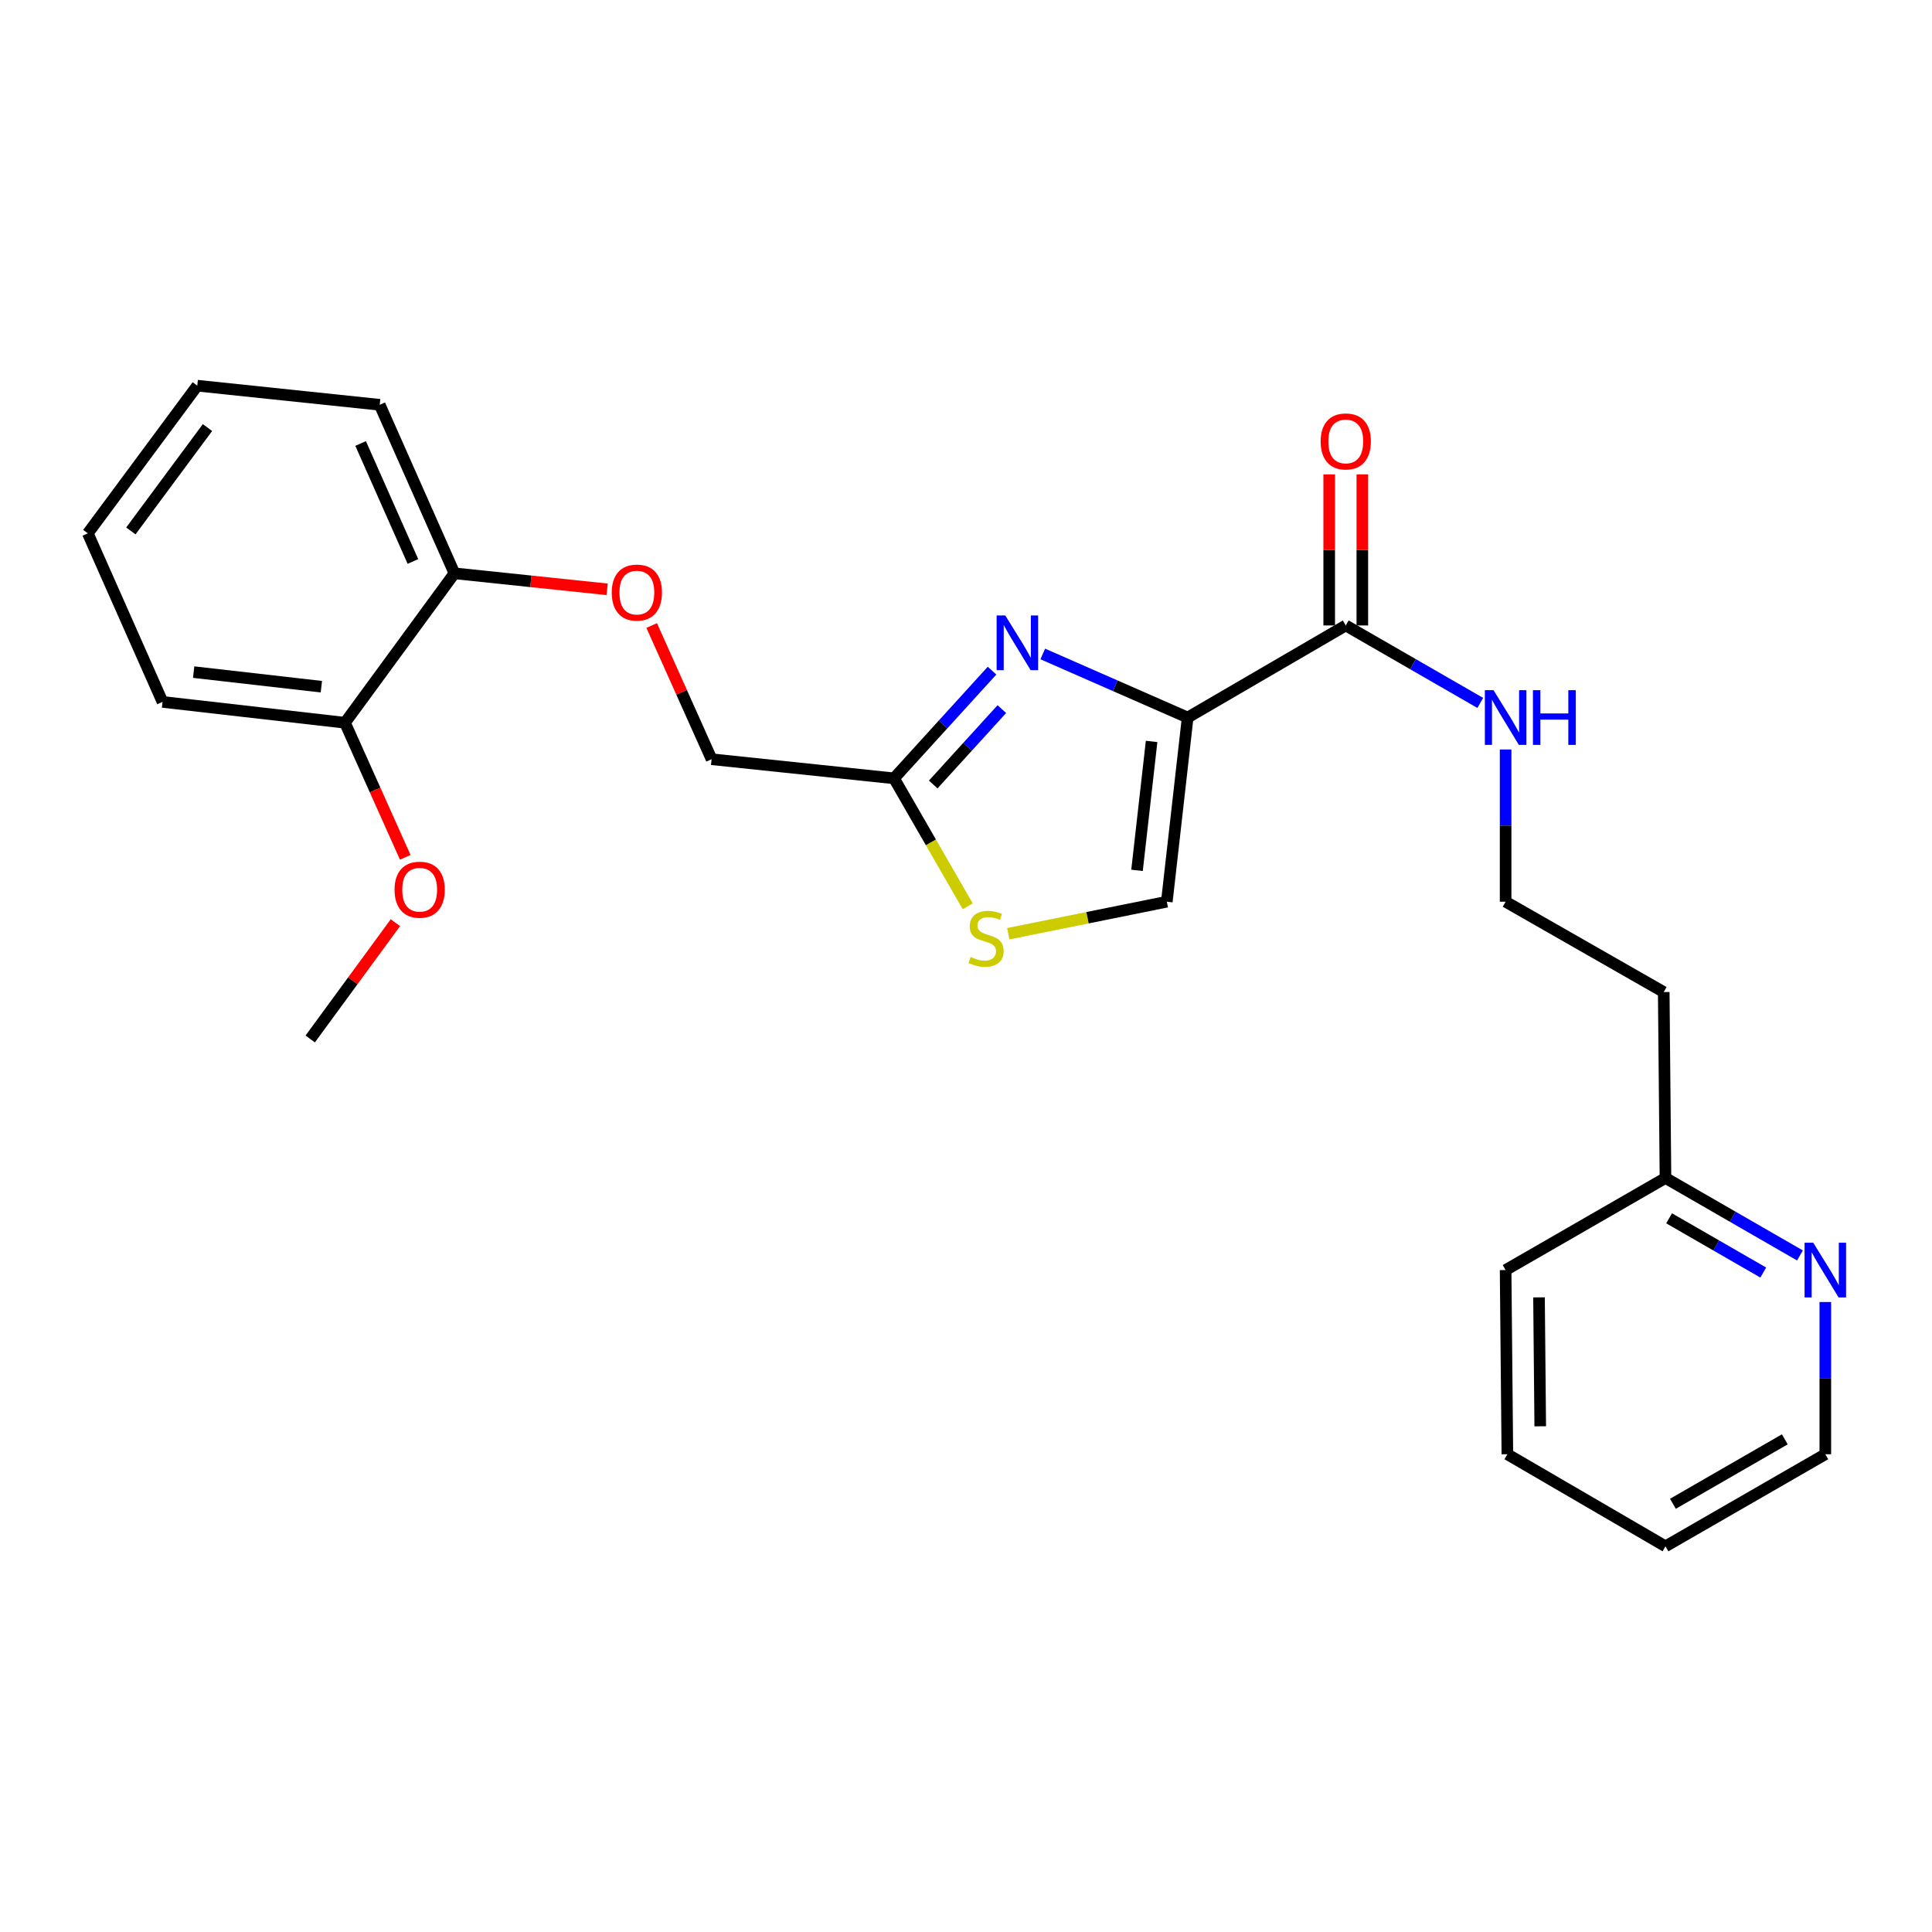 <?xml version='1.0' encoding='iso-8859-1'?>
<svg version='1.1' baseProfile='full'
              xmlns='http://www.w3.org/2000/svg'
                      xmlns:rdkit='http://www.rdkit.org/xml'
                      xmlns:xlink='http://www.w3.org/1999/xlink'
                  xml:space='preserve'
width='1000px' height='1000px' viewBox='0 0 1000 1000'>
<!-- END OF HEADER -->
<rect style='opacity:1.0;fill:#FFFFFF;stroke:none' width='1000' height='1000' x='0' y='0'> </rect>
<path class='bond-0' d='M 931.656,649.818 L 896.852,629.769' style='fill:none;fill-rule:evenodd;stroke:#0000FF;stroke-width:6px;stroke-linecap:butt;stroke-linejoin:miter;stroke-opacity:1' />
<path class='bond-0' d='M 896.852,629.769 L 862.048,609.72' style='fill:none;fill-rule:evenodd;stroke:#000000;stroke-width:6px;stroke-linecap:butt;stroke-linejoin:miter;stroke-opacity:1' />
<path class='bond-0' d='M 912.653,658.665 L 888.291,644.631' style='fill:none;fill-rule:evenodd;stroke:#0000FF;stroke-width:6px;stroke-linecap:butt;stroke-linejoin:miter;stroke-opacity:1' />
<path class='bond-0' d='M 888.291,644.631 L 863.928,630.596' style='fill:none;fill-rule:evenodd;stroke:#000000;stroke-width:6px;stroke-linecap:butt;stroke-linejoin:miter;stroke-opacity:1' />
<path class='bond-1' d='M 944.783,673.924 L 944.783,713.318' style='fill:none;fill-rule:evenodd;stroke:#0000FF;stroke-width:6px;stroke-linecap:butt;stroke-linejoin:miter;stroke-opacity:1' />
<path class='bond-1' d='M 944.783,713.318 L 944.783,752.712' style='fill:none;fill-rule:evenodd;stroke:#000000;stroke-width:6px;stroke-linecap:butt;stroke-linejoin:miter;stroke-opacity:1' />
<path class='bond-2' d='M 696.568,323.734 L 731.372,343.784' style='fill:none;fill-rule:evenodd;stroke:#000000;stroke-width:6px;stroke-linecap:butt;stroke-linejoin:miter;stroke-opacity:1' />
<path class='bond-2' d='M 731.372,343.784 L 766.176,363.833' style='fill:none;fill-rule:evenodd;stroke:#0000FF;stroke-width:6px;stroke-linecap:butt;stroke-linejoin:miter;stroke-opacity:1' />
<path class='bond-3' d='M 705.144,323.734 L 705.144,284.64' style='fill:none;fill-rule:evenodd;stroke:#000000;stroke-width:6px;stroke-linecap:butt;stroke-linejoin:miter;stroke-opacity:1' />
<path class='bond-3' d='M 705.144,284.64 L 705.144,245.546' style='fill:none;fill-rule:evenodd;stroke:#FF0000;stroke-width:6px;stroke-linecap:butt;stroke-linejoin:miter;stroke-opacity:1' />
<path class='bond-3' d='M 687.993,323.734 L 687.993,284.64' style='fill:none;fill-rule:evenodd;stroke:#000000;stroke-width:6px;stroke-linecap:butt;stroke-linejoin:miter;stroke-opacity:1' />
<path class='bond-3' d='M 687.993,284.64 L 687.993,245.546' style='fill:none;fill-rule:evenodd;stroke:#FF0000;stroke-width:6px;stroke-linecap:butt;stroke-linejoin:miter;stroke-opacity:1' />
<path class='bond-4' d='M 696.568,323.734 L 614.729,371.395' style='fill:none;fill-rule:evenodd;stroke:#000000;stroke-width:6px;stroke-linecap:butt;stroke-linejoin:miter;stroke-opacity:1' />
<path class='bond-5' d='M 779.303,387.938 L 779.303,427.333' style='fill:none;fill-rule:evenodd;stroke:#0000FF;stroke-width:6px;stroke-linecap:butt;stroke-linejoin:miter;stroke-opacity:1' />
<path class='bond-5' d='M 779.303,427.333 L 779.303,466.727' style='fill:none;fill-rule:evenodd;stroke:#000000;stroke-width:6px;stroke-linecap:butt;stroke-linejoin:miter;stroke-opacity:1' />
<path class='bond-6' d='M 862.048,609.72 L 861.143,513.492' style='fill:none;fill-rule:evenodd;stroke:#000000;stroke-width:6px;stroke-linecap:butt;stroke-linejoin:miter;stroke-opacity:1' />
<path class='bond-7' d='M 862.048,609.72 L 779.303,657.381' style='fill:none;fill-rule:evenodd;stroke:#000000;stroke-width:6px;stroke-linecap:butt;stroke-linejoin:miter;stroke-opacity:1' />
<path class='bond-8' d='M 337.31,323.765 L 352.813,358.371' style='fill:none;fill-rule:evenodd;stroke:#FF0000;stroke-width:6px;stroke-linecap:butt;stroke-linejoin:miter;stroke-opacity:1' />
<path class='bond-8' d='M 352.813,358.371 L 368.315,392.977' style='fill:none;fill-rule:evenodd;stroke:#000000;stroke-width:6px;stroke-linecap:butt;stroke-linejoin:miter;stroke-opacity:1' />
<path class='bond-9' d='M 314.265,305.03 L 274.739,300.89' style='fill:none;fill-rule:evenodd;stroke:#FF0000;stroke-width:6px;stroke-linecap:butt;stroke-linejoin:miter;stroke-opacity:1' />
<path class='bond-9' d='M 274.739,300.89 L 235.213,296.75' style='fill:none;fill-rule:evenodd;stroke:#000000;stroke-width:6px;stroke-linecap:butt;stroke-linejoin:miter;stroke-opacity:1' />
<path class='bond-10' d='M 368.315,392.977 L 462.741,402.868' style='fill:none;fill-rule:evenodd;stroke:#000000;stroke-width:6px;stroke-linecap:butt;stroke-linejoin:miter;stroke-opacity:1' />
<path class='bond-11' d='M 521.877,483.297 L 562.91,475.012' style='fill:none;fill-rule:evenodd;stroke:#CCCC00;stroke-width:6px;stroke-linecap:butt;stroke-linejoin:miter;stroke-opacity:1' />
<path class='bond-11' d='M 562.91,475.012 L 603.943,466.727' style='fill:none;fill-rule:evenodd;stroke:#000000;stroke-width:6px;stroke-linecap:butt;stroke-linejoin:miter;stroke-opacity:1' />
<path class='bond-12' d='M 500.902,469.105 L 481.821,435.986' style='fill:none;fill-rule:evenodd;stroke:#CCCC00;stroke-width:6px;stroke-linecap:butt;stroke-linejoin:miter;stroke-opacity:1' />
<path class='bond-12' d='M 481.821,435.986 L 462.741,402.868' style='fill:none;fill-rule:evenodd;stroke:#000000;stroke-width:6px;stroke-linecap:butt;stroke-linejoin:miter;stroke-opacity:1' />
<path class='bond-13' d='M 603.943,466.727 L 614.729,371.395' style='fill:none;fill-rule:evenodd;stroke:#000000;stroke-width:6px;stroke-linecap:butt;stroke-linejoin:miter;stroke-opacity:1' />
<path class='bond-13' d='M 588.518,450.499 L 596.068,383.767' style='fill:none;fill-rule:evenodd;stroke:#000000;stroke-width:6px;stroke-linecap:butt;stroke-linejoin:miter;stroke-opacity:1' />
<path class='bond-14' d='M 102.11,199.627 L 45.455,276.064' style='fill:none;fill-rule:evenodd;stroke:#000000;stroke-width:6px;stroke-linecap:butt;stroke-linejoin:miter;stroke-opacity:1' />
<path class='bond-14' d='M 107.391,221.305 L 67.732,274.811' style='fill:none;fill-rule:evenodd;stroke:#000000;stroke-width:6px;stroke-linecap:butt;stroke-linejoin:miter;stroke-opacity:1' />
<path class='bond-15' d='M 102.11,199.627 L 196.537,209.517' style='fill:none;fill-rule:evenodd;stroke:#000000;stroke-width:6px;stroke-linecap:butt;stroke-linejoin:miter;stroke-opacity:1' />
<path class='bond-16' d='M 45.455,276.064 L 84.121,363.306' style='fill:none;fill-rule:evenodd;stroke:#000000;stroke-width:6px;stroke-linecap:butt;stroke-linejoin:miter;stroke-opacity:1' />
<path class='bond-17' d='M 84.121,363.306 L 178.557,374.092' style='fill:none;fill-rule:evenodd;stroke:#000000;stroke-width:6px;stroke-linecap:butt;stroke-linejoin:miter;stroke-opacity:1' />
<path class='bond-17' d='M 100.232,347.883 L 166.338,355.433' style='fill:none;fill-rule:evenodd;stroke:#000000;stroke-width:6px;stroke-linecap:butt;stroke-linejoin:miter;stroke-opacity:1' />
<path class='bond-18' d='M 178.557,374.092 L 235.213,296.75' style='fill:none;fill-rule:evenodd;stroke:#000000;stroke-width:6px;stroke-linecap:butt;stroke-linejoin:miter;stroke-opacity:1' />
<path class='bond-19' d='M 178.557,374.092 L 194.154,408.918' style='fill:none;fill-rule:evenodd;stroke:#000000;stroke-width:6px;stroke-linecap:butt;stroke-linejoin:miter;stroke-opacity:1' />
<path class='bond-19' d='M 194.154,408.918 L 209.751,443.744' style='fill:none;fill-rule:evenodd;stroke:#FF0000;stroke-width:6px;stroke-linecap:butt;stroke-linejoin:miter;stroke-opacity:1' />
<path class='bond-20' d='M 235.213,296.75 L 196.537,209.517' style='fill:none;fill-rule:evenodd;stroke:#000000;stroke-width:6px;stroke-linecap:butt;stroke-linejoin:miter;stroke-opacity:1' />
<path class='bond-20' d='M 213.732,290.616 L 186.659,229.554' style='fill:none;fill-rule:evenodd;stroke:#000000;stroke-width:6px;stroke-linecap:butt;stroke-linejoin:miter;stroke-opacity:1' />
<path class='bond-21' d='M 204.655,477.585 L 182.611,507.678' style='fill:none;fill-rule:evenodd;stroke:#FF0000;stroke-width:6px;stroke-linecap:butt;stroke-linejoin:miter;stroke-opacity:1' />
<path class='bond-21' d='M 182.611,507.678 L 160.567,537.771' style='fill:none;fill-rule:evenodd;stroke:#000000;stroke-width:6px;stroke-linecap:butt;stroke-linejoin:miter;stroke-opacity:1' />
<path class='bond-22' d='M 614.729,371.395 L 577.233,354.942' style='fill:none;fill-rule:evenodd;stroke:#000000;stroke-width:6px;stroke-linecap:butt;stroke-linejoin:miter;stroke-opacity:1' />
<path class='bond-22' d='M 577.233,354.942 L 539.737,338.488' style='fill:none;fill-rule:evenodd;stroke:#0000FF;stroke-width:6px;stroke-linecap:butt;stroke-linejoin:miter;stroke-opacity:1' />
<path class='bond-23' d='M 513.48,347.124 L 488.11,374.996' style='fill:none;fill-rule:evenodd;stroke:#0000FF;stroke-width:6px;stroke-linecap:butt;stroke-linejoin:miter;stroke-opacity:1' />
<path class='bond-23' d='M 488.11,374.996 L 462.741,402.868' style='fill:none;fill-rule:evenodd;stroke:#000000;stroke-width:6px;stroke-linecap:butt;stroke-linejoin:miter;stroke-opacity:1' />
<path class='bond-23' d='M 518.553,367.031 L 500.794,386.541' style='fill:none;fill-rule:evenodd;stroke:#0000FF;stroke-width:6px;stroke-linecap:butt;stroke-linejoin:miter;stroke-opacity:1' />
<path class='bond-23' d='M 500.794,386.541 L 483.036,406.051' style='fill:none;fill-rule:evenodd;stroke:#000000;stroke-width:6px;stroke-linecap:butt;stroke-linejoin:miter;stroke-opacity:1' />
<path class='bond-24' d='M 861.143,513.492 L 779.303,466.727' style='fill:none;fill-rule:evenodd;stroke:#000000;stroke-width:6px;stroke-linecap:butt;stroke-linejoin:miter;stroke-opacity:1' />
<path class='bond-25' d='M 944.783,752.712 L 862.048,800.373' style='fill:none;fill-rule:evenodd;stroke:#000000;stroke-width:6px;stroke-linecap:butt;stroke-linejoin:miter;stroke-opacity:1' />
<path class='bond-25' d='M 923.811,745 L 865.897,778.363' style='fill:none;fill-rule:evenodd;stroke:#000000;stroke-width:6px;stroke-linecap:butt;stroke-linejoin:miter;stroke-opacity:1' />
<path class='bond-26' d='M 779.303,657.381 L 780.208,752.712' style='fill:none;fill-rule:evenodd;stroke:#000000;stroke-width:6px;stroke-linecap:butt;stroke-linejoin:miter;stroke-opacity:1' />
<path class='bond-26' d='M 796.589,671.517 L 797.223,738.25' style='fill:none;fill-rule:evenodd;stroke:#000000;stroke-width:6px;stroke-linecap:butt;stroke-linejoin:miter;stroke-opacity:1' />
<path class='bond-27' d='M 862.048,800.373 L 780.208,752.712' style='fill:none;fill-rule:evenodd;stroke:#000000;stroke-width:6px;stroke-linecap:butt;stroke-linejoin:miter;stroke-opacity:1' />
<path  class='atom-0' d='M 938.523 643.221
L 947.803 658.221
Q 948.723 659.701, 950.203 662.381
Q 951.683 665.061, 951.763 665.221
L 951.763 643.221
L 955.523 643.221
L 955.523 671.541
L 951.643 671.541
L 941.683 655.141
Q 940.523 653.221, 939.283 651.021
Q 938.083 648.821, 937.723 648.141
L 937.723 671.541
L 934.043 671.541
L 934.043 643.221
L 938.523 643.221
' fill='#0000FF'/>
<path  class='atom-2' d='M 773.043 357.235
L 782.323 372.235
Q 783.243 373.715, 784.723 376.395
Q 786.203 379.075, 786.283 379.235
L 786.283 357.235
L 790.043 357.235
L 790.043 385.555
L 786.163 385.555
L 776.203 369.155
Q 775.043 367.235, 773.803 365.035
Q 772.603 362.835, 772.243 362.155
L 772.243 385.555
L 768.563 385.555
L 768.563 357.235
L 773.043 357.235
' fill='#0000FF'/>
<path  class='atom-2' d='M 793.443 357.235
L 797.283 357.235
L 797.283 369.275
L 811.763 369.275
L 811.763 357.235
L 815.603 357.235
L 815.603 385.555
L 811.763 385.555
L 811.763 372.475
L 797.283 372.475
L 797.283 385.555
L 793.443 385.555
L 793.443 357.235
' fill='#0000FF'/>
<path  class='atom-3' d='M 683.568 228.483
Q 683.568 221.683, 686.928 217.883
Q 690.288 214.083, 696.568 214.083
Q 702.848 214.083, 706.208 217.883
Q 709.568 221.683, 709.568 228.483
Q 709.568 235.363, 706.168 239.283
Q 702.768 243.163, 696.568 243.163
Q 690.328 243.163, 686.928 239.283
Q 683.568 235.403, 683.568 228.483
M 696.568 239.963
Q 700.888 239.963, 703.208 237.083
Q 705.568 234.163, 705.568 228.483
Q 705.568 222.923, 703.208 220.123
Q 700.888 217.283, 696.568 217.283
Q 692.248 217.283, 689.888 220.083
Q 687.568 222.883, 687.568 228.483
Q 687.568 234.203, 689.888 237.083
Q 692.248 239.963, 696.568 239.963
' fill='#FF0000'/>
<path  class='atom-5' d='M 316.639 306.72
Q 316.639 299.92, 319.999 296.12
Q 323.359 292.32, 329.639 292.32
Q 335.919 292.32, 339.279 296.12
Q 342.639 299.92, 342.639 306.72
Q 342.639 313.6, 339.239 317.52
Q 335.839 321.4, 329.639 321.4
Q 323.399 321.4, 319.999 317.52
Q 316.639 313.64, 316.639 306.72
M 329.639 318.2
Q 333.959 318.2, 336.279 315.32
Q 338.639 312.4, 338.639 306.72
Q 338.639 301.16, 336.279 298.36
Q 333.959 295.52, 329.639 295.52
Q 325.319 295.52, 322.959 298.32
Q 320.639 301.12, 320.639 306.72
Q 320.639 312.44, 322.959 315.32
Q 325.319 318.2, 329.639 318.2
' fill='#FF0000'/>
<path  class='atom-7' d='M 502.412 495.332
Q 502.732 495.452, 504.052 496.012
Q 505.372 496.572, 506.812 496.932
Q 508.292 497.252, 509.732 497.252
Q 512.412 497.252, 513.972 495.972
Q 515.532 494.652, 515.532 492.372
Q 515.532 490.812, 514.732 489.852
Q 513.972 488.892, 512.772 488.372
Q 511.572 487.852, 509.572 487.252
Q 507.052 486.492, 505.532 485.772
Q 504.052 485.052, 502.972 483.532
Q 501.932 482.012, 501.932 479.452
Q 501.932 475.892, 504.332 473.692
Q 506.772 471.492, 511.572 471.492
Q 514.852 471.492, 518.572 473.052
L 517.652 476.132
Q 514.252 474.732, 511.692 474.732
Q 508.932 474.732, 507.412 475.892
Q 505.892 477.012, 505.932 478.972
Q 505.932 480.492, 506.692 481.412
Q 507.492 482.332, 508.612 482.852
Q 509.772 483.372, 511.692 483.972
Q 514.252 484.772, 515.772 485.572
Q 517.292 486.372, 518.372 488.012
Q 519.492 489.612, 519.492 492.372
Q 519.492 496.292, 516.852 498.412
Q 514.252 500.492, 509.892 500.492
Q 507.372 500.492, 505.452 499.932
Q 503.572 499.412, 501.332 498.492
L 502.412 495.332
' fill='#CCCC00'/>
<path  class='atom-15' d='M 204.223 460.509
Q 204.223 453.709, 207.583 449.909
Q 210.943 446.109, 217.223 446.109
Q 223.503 446.109, 226.863 449.909
Q 230.223 453.709, 230.223 460.509
Q 230.223 467.389, 226.823 471.309
Q 223.423 475.189, 217.223 475.189
Q 210.983 475.189, 207.583 471.309
Q 204.223 467.429, 204.223 460.509
M 217.223 471.989
Q 221.543 471.989, 223.863 469.109
Q 226.223 466.189, 226.223 460.509
Q 226.223 454.949, 223.863 452.149
Q 221.543 449.309, 217.223 449.309
Q 212.903 449.309, 210.543 452.109
Q 208.223 454.909, 208.223 460.509
Q 208.223 466.229, 210.543 469.109
Q 212.903 471.989, 217.223 471.989
' fill='#FF0000'/>
<path  class='atom-18' d='M 520.331 318.559
L 529.611 333.559
Q 530.531 335.039, 532.011 337.719
Q 533.491 340.399, 533.571 340.559
L 533.571 318.559
L 537.331 318.559
L 537.331 346.879
L 533.451 346.879
L 523.491 330.479
Q 522.331 328.559, 521.091 326.359
Q 519.891 324.159, 519.531 323.479
L 519.531 346.879
L 515.851 346.879
L 515.851 318.559
L 520.331 318.559
' fill='#0000FF'/>
</svg>
